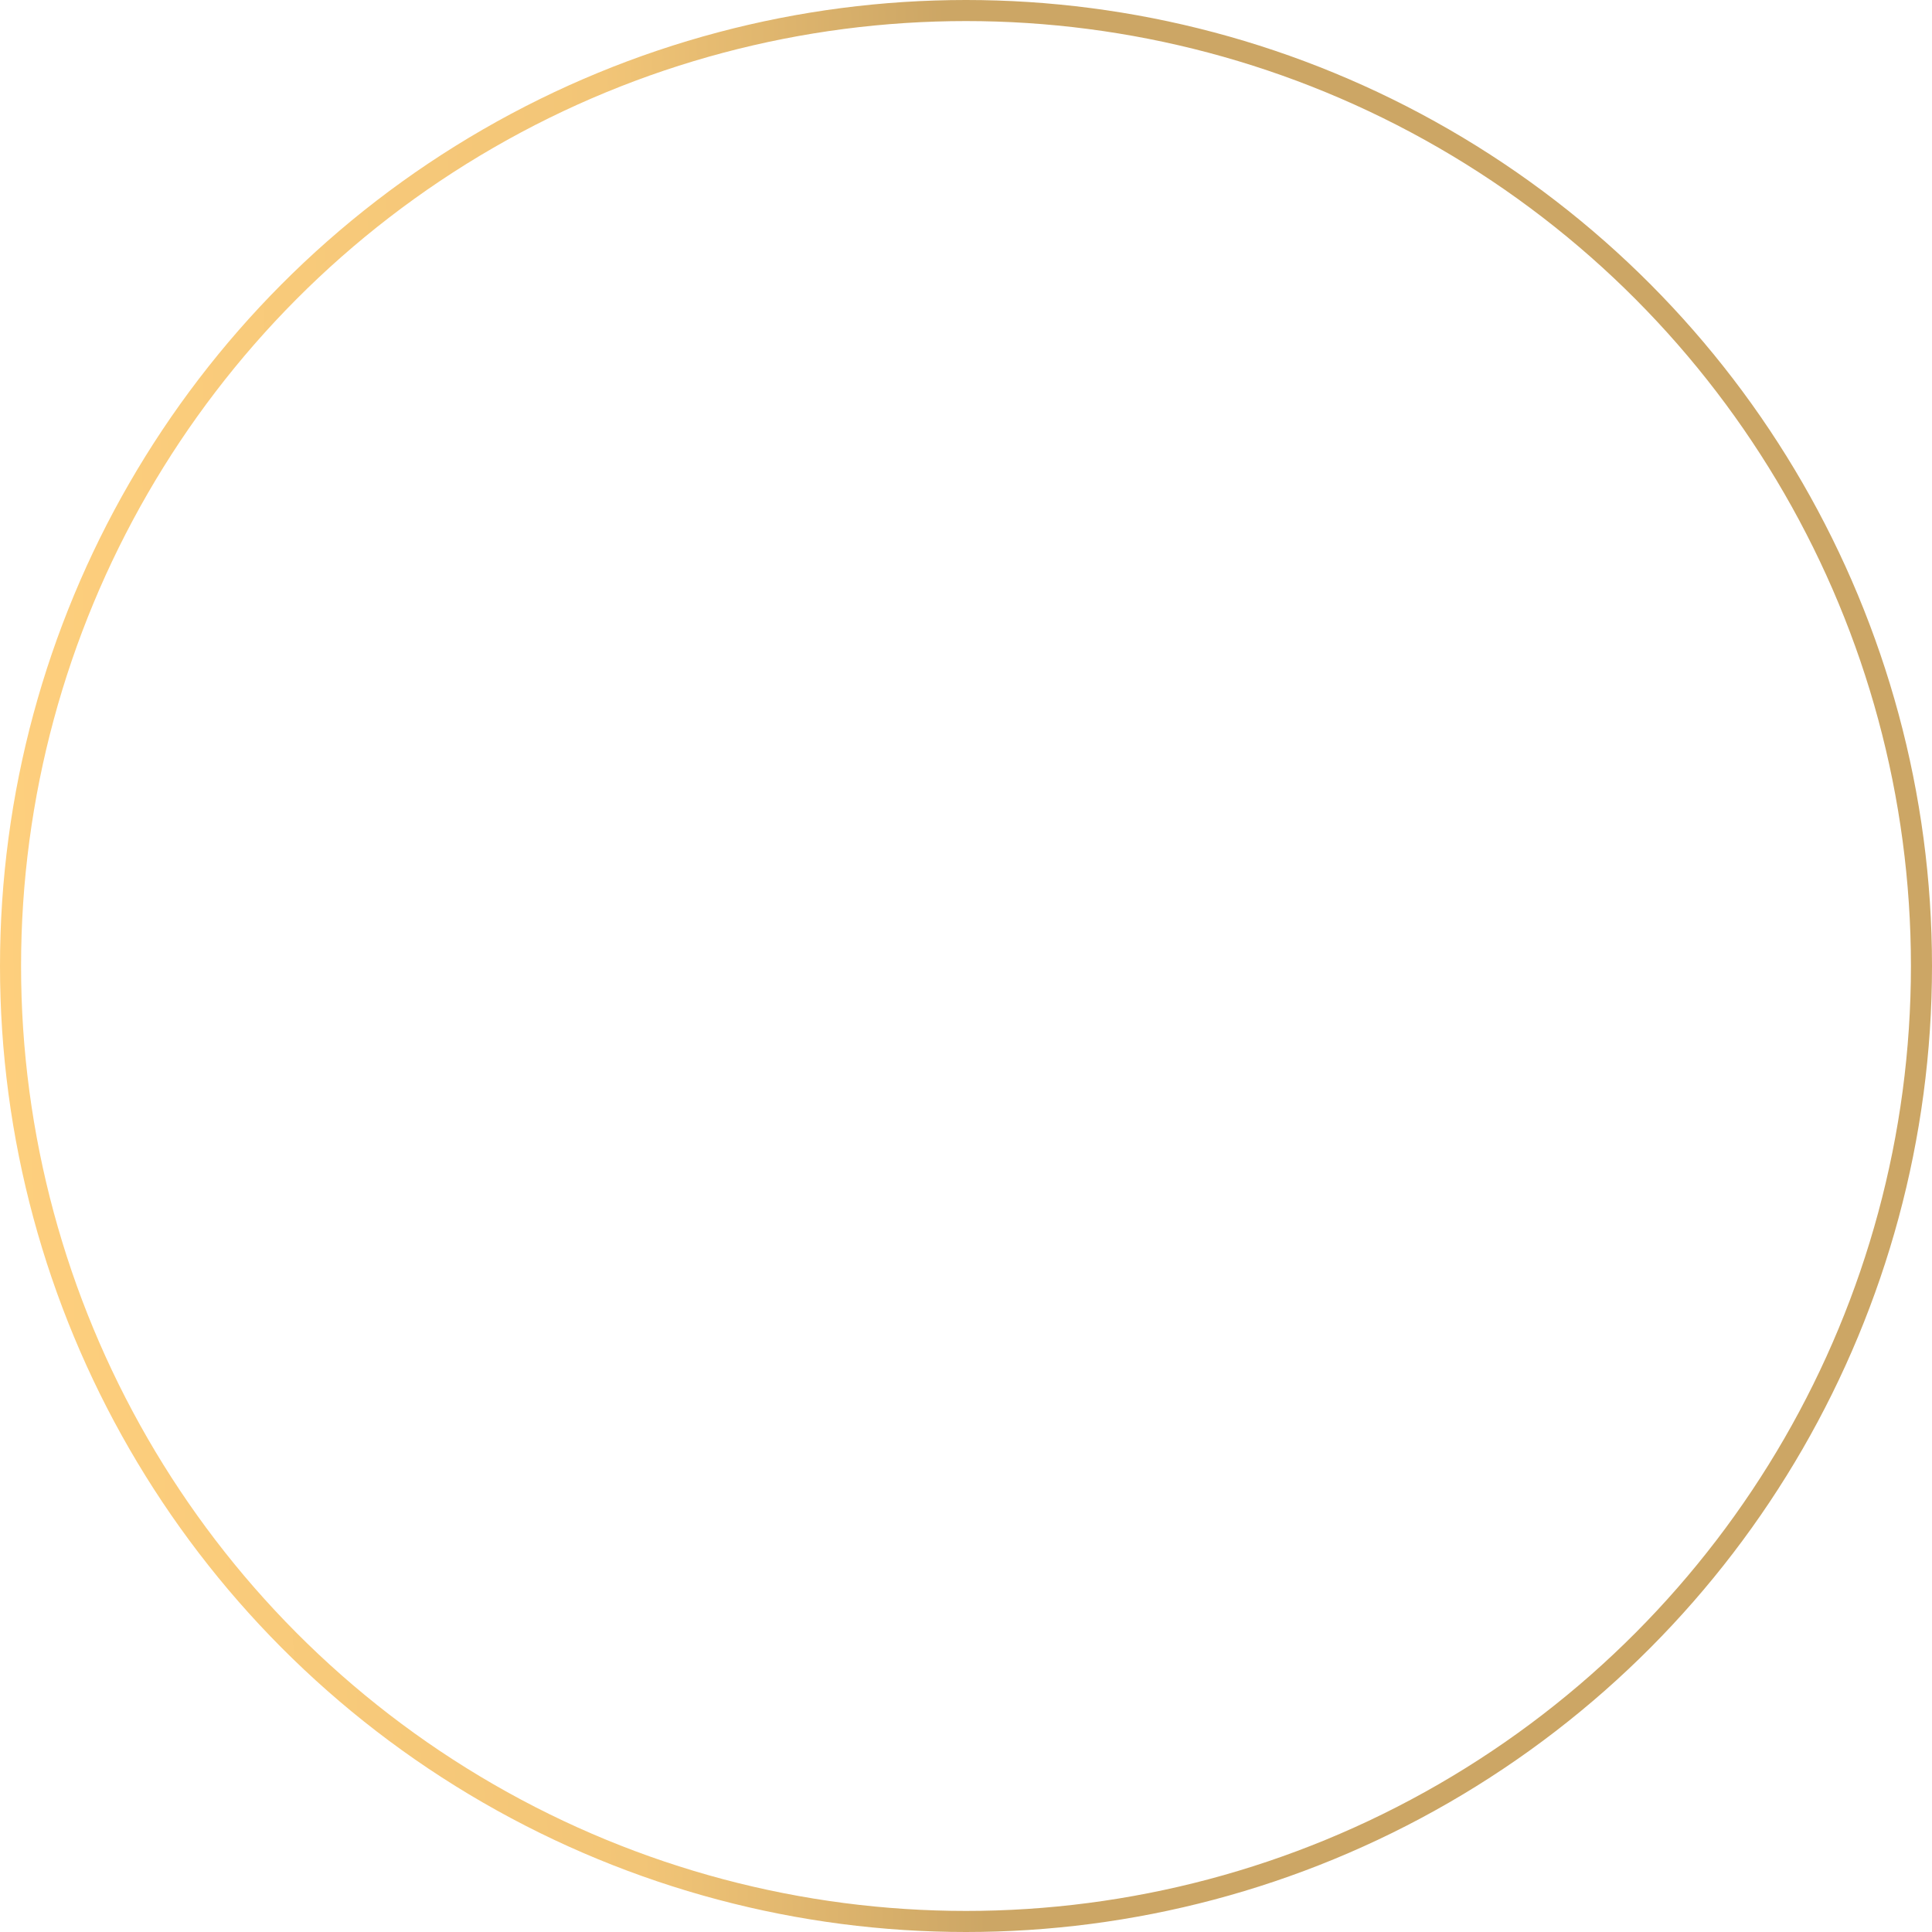 <?xml version="1.0" encoding="UTF-8"?> <svg xmlns="http://www.w3.org/2000/svg" width="1192" height="1192" viewBox="0 0 1192 1192" fill="none"><circle cx="596" cy="596" r="589.5" transform="matrix(1 0 0 -1 0 1192)" stroke="url(#paint0_linear_2084_2)" stroke-width="13"></circle><defs><linearGradient id="paint0_linear_2084_2" x1="-30.397" y1="130.829" x2="1217.96" y2="158.318" gradientUnits="userSpaceOnUse"><stop stop-color="#FFD07E"></stop><stop offset="0.34" stop-color="#F2C577"></stop><stop offset="0.51" stop-color="#CCA665"></stop><stop offset="0.657" stop-color="#CCA665"></stop></linearGradient></defs></svg> 